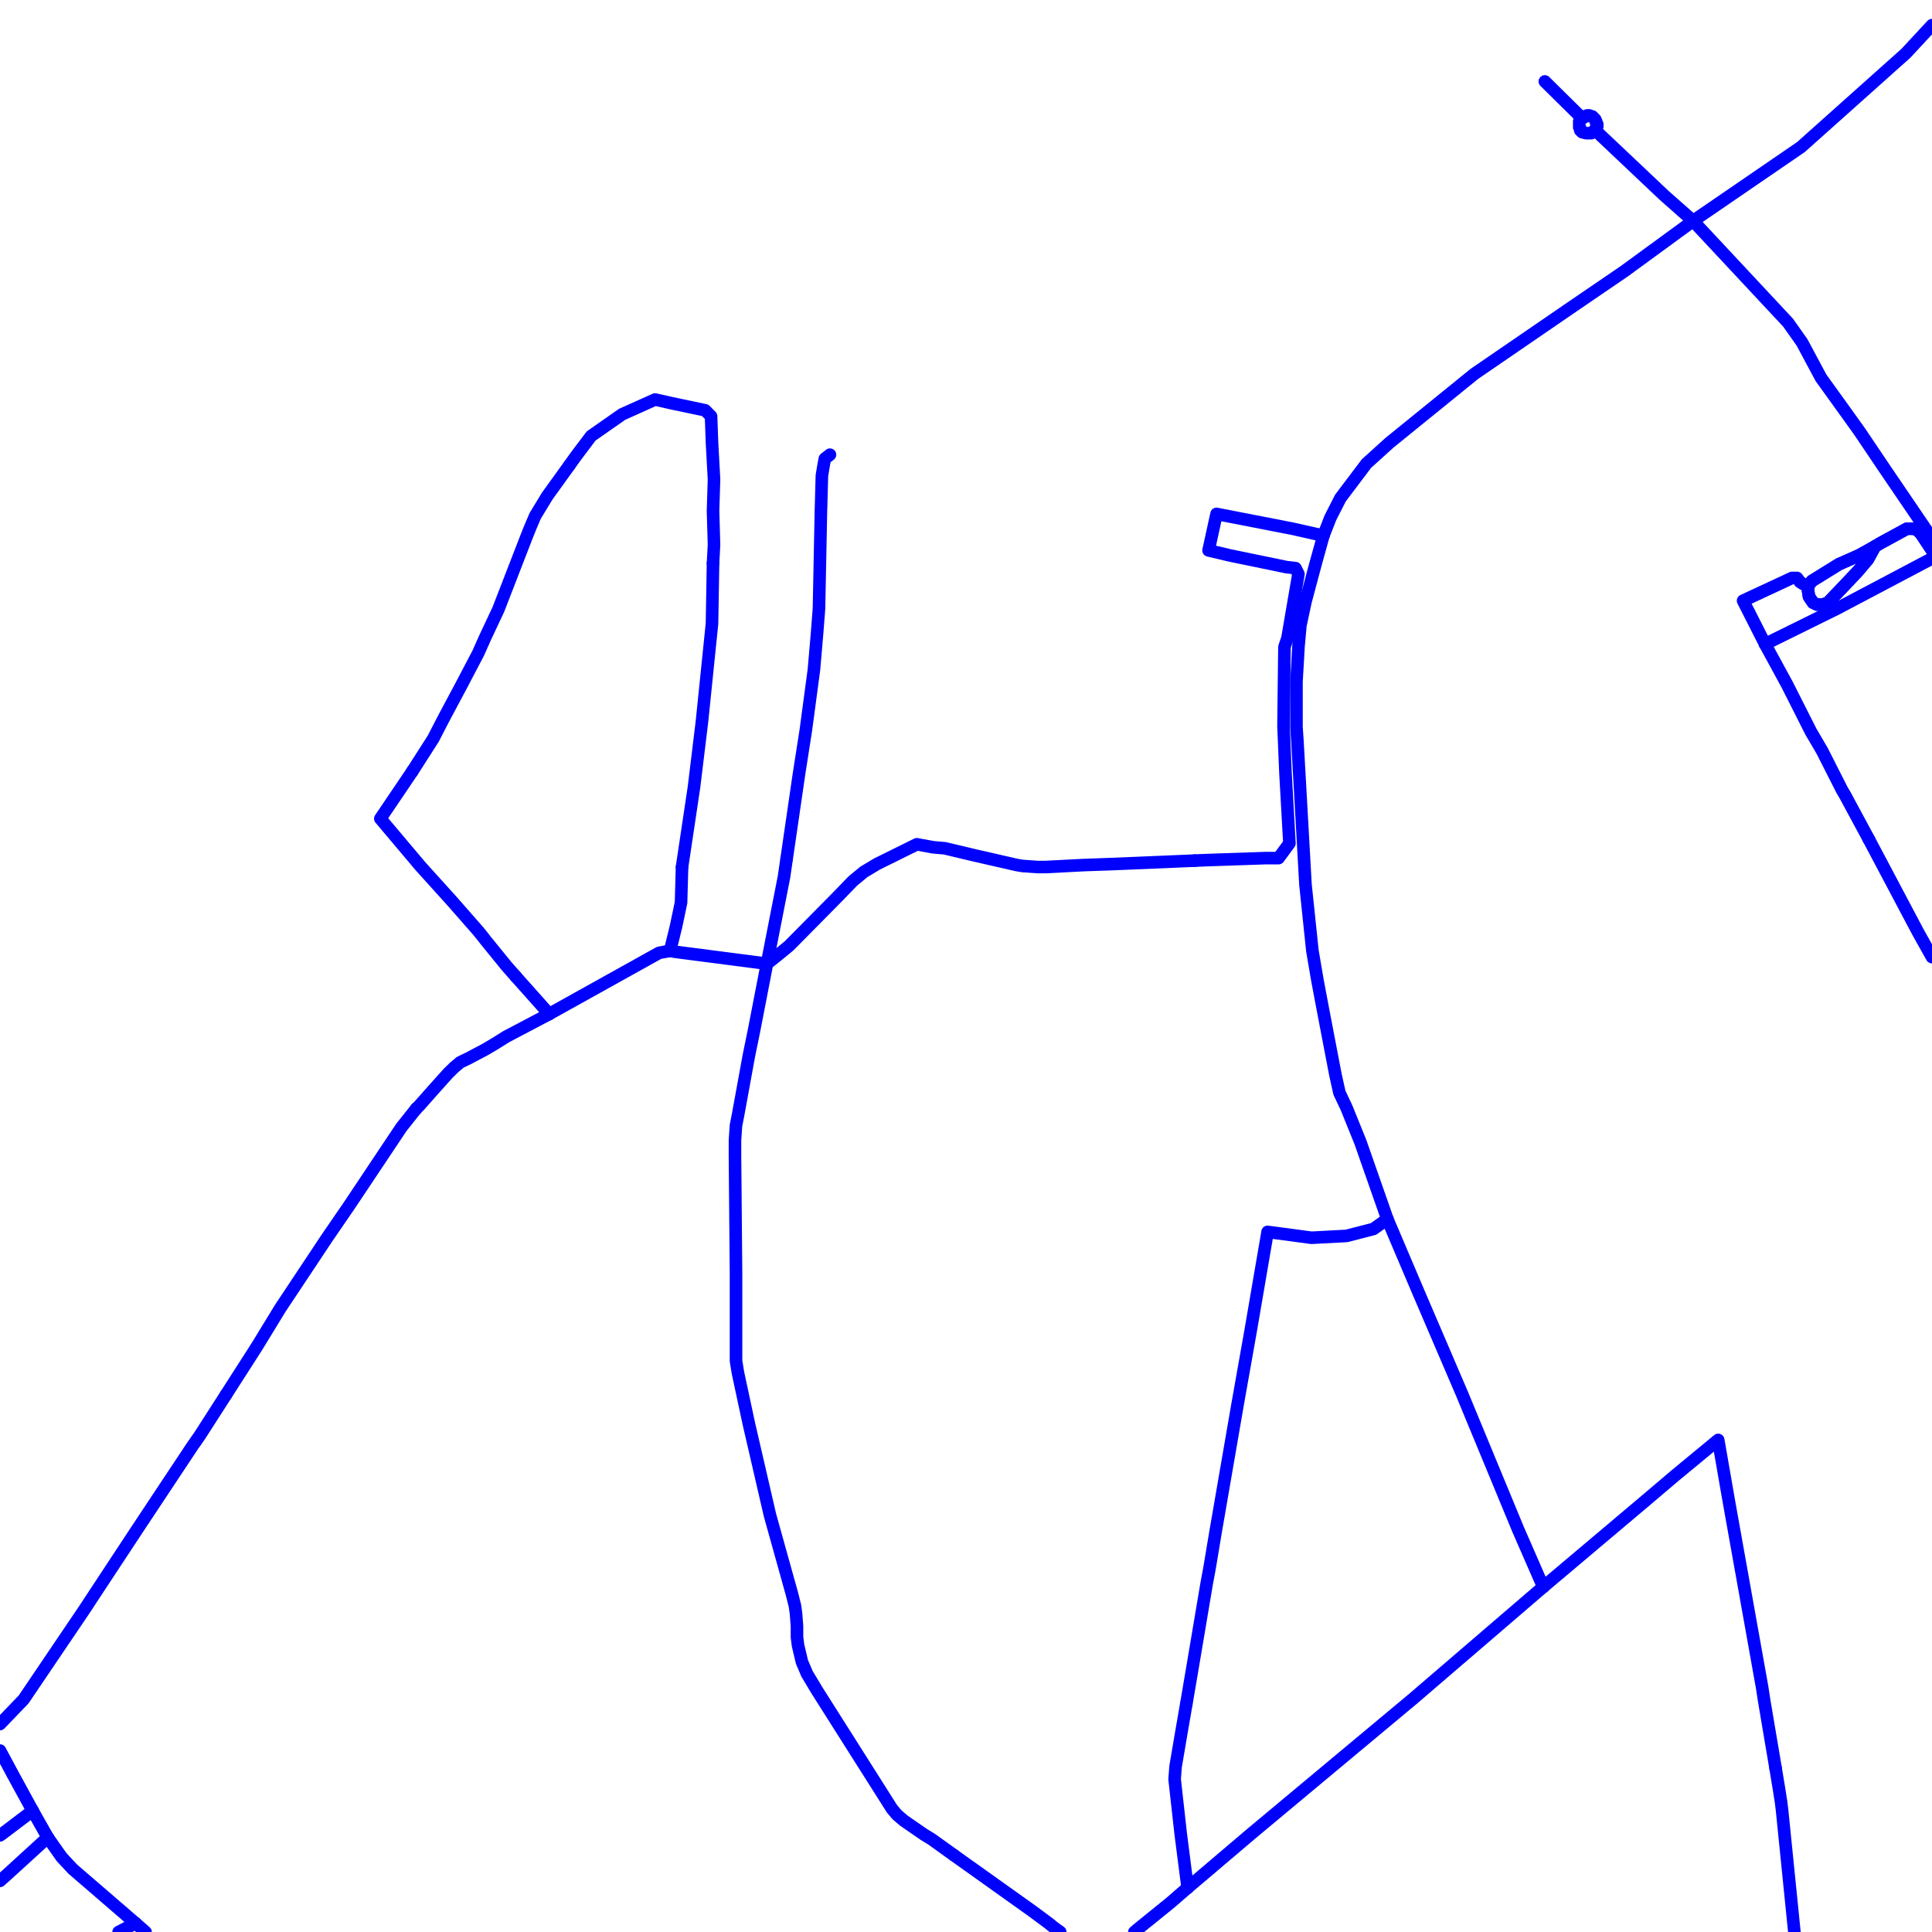 <?xml version="1.0" encoding="UTF-8"?>
<svg xmlns="http://www.w3.org/2000/svg" xmlns:xlink="http://www.w3.org/1999/xlink" width="576pt" height="576pt" viewBox="0 0 576 576" version="1.1">
<g id="surface1110744">
<path style="fill:none;stroke-width:3.75;stroke-linecap:round;stroke-linejoin:round;stroke:rgb(0%,0%,100%);stroke-opacity:1;stroke-miterlimit:10;" d="M 539.055 174.668 L 540.219 173.195 L 548.25 168.219 L 554.258 165.562 L 559.004 162.918 "/>
<path style="fill:none;stroke-width:3.75;stroke-linecap:round;stroke-linejoin:round;stroke:rgb(0%,0%,100%);stroke-opacity:1;stroke-miterlimit:10;" d="M 559.004 162.918 L 556.906 166.73 L 553.93 170.258 L 550.055 174.379 L 545.004 179.66 L 543.496 180.254 L 541.742 180.254 L 540.523 179.66 L 539.336 177.898 L 539.055 176.152 L 539.055 174.668 "/>
<path style="fill:none;stroke-width:3.75;stroke-linecap:round;stroke-linejoin:round;stroke:rgb(0%,0%,100%);stroke-opacity:1;stroke-miterlimit:10;" d="M 576 164.066 L 572.691 159.082 L 572.102 158.496 L 571.82 158.215 L 571.23 157.906 L 570.641 157.625 L 568.535 157.625 L 560.473 162.02 L 559.004 162.918 "/>
<path style="fill:none;stroke-width:3.75;stroke-linecap:round;stroke-linejoin:round;stroke:rgb(0%,0%,100%);stroke-opacity:1;stroke-miterlimit:10;" d="M 0 560.75 L 2.008 558.969 L 14.23 547.809 "/>
<path style="fill:none;stroke-width:3.75;stroke-linecap:round;stroke-linejoin:round;stroke:rgb(0%,0%,100%);stroke-opacity:1;stroke-miterlimit:10;" d="M 576 7.5 L 568.234 15.875 L 536.953 43.824 L 504.781 65.871 "/>
<path style="fill:none;stroke-width:3.75;stroke-linecap:round;stroke-linejoin:round;stroke:rgb(0%,0%,100%);stroke-opacity:1;stroke-miterlimit:10;" d="M 539.055 174.668 L 539.055 176.152 L 539.336 177.898 L 540.523 179.66 L 541.742 180.254 L 543.496 180.254 L 545.004 179.66 L 550.055 174.379 L 553.93 170.258 L 556.906 166.73 L 559.004 162.918 "/>
<path style="fill:none;stroke-width:3.75;stroke-linecap:round;stroke-linejoin:round;stroke:rgb(0%,0%,100%);stroke-opacity:1;stroke-miterlimit:10;" d="M 40.402 573.387 L 35.363 576 "/>
<path style="fill:none;stroke-width:3.75;stroke-linecap:round;stroke-linejoin:round;stroke:rgb(0%,0%,100%);stroke-opacity:1;stroke-miterlimit:10;" d="M 247.445 135.559 L 245.922 136.75 L 245.641 138.207 L 245.043 141.762 L 244.742 152.621 L 244.168 181.457 L 243.574 189.098 L 242.664 199.648 L 240.262 217.602 L 238.199 230.832 L 234.523 256.051 "/>
<path style="fill:none;stroke-width:3.75;stroke-linecap:round;stroke-linejoin:round;stroke:rgb(0%,0%,100%);stroke-opacity:1;stroke-miterlimit:10;" d="M 212.582 167.926 L 212.875 162.344 L 212.582 152.34 L 212.875 142.918 L 212.277 132.039 L 211.992 124.102 L 210.223 122.32 L 200.395 120.254 L 195.305 119.109 L 185.484 123.52 L 176.234 129.984 L 171.789 135.879 L 169.691 138.809 "/>
<path style="fill:none;stroke-width:3.75;stroke-linecap:round;stroke-linejoin:round;stroke:rgb(0%,0%,100%);stroke-opacity:1;stroke-miterlimit:10;" d="M 203.34 258.496 L 206.906 234.668 L 209.301 214.945 L 212.277 185.871 L 212.582 167.926 "/>
<path style="fill:none;stroke-width:3.75;stroke-linecap:round;stroke-linejoin:round;stroke:rgb(0%,0%,100%);stroke-opacity:1;stroke-miterlimit:10;" d="M 122.934 229.953 L 113.395 244.066 L 125.301 258.188 L 134.867 268.781 L 142.594 277.594 L 143.773 279.043 L 144.695 280.242 L 150.914 287.891 L 152.723 289.953 L 153.762 291.125 "/>
<path style="fill:none;stroke-width:3.75;stroke-linecap:round;stroke-linejoin:round;stroke:rgb(0%,0%,100%);stroke-opacity:1;stroke-miterlimit:10;" d="M 169.691 138.809 L 163.129 147.922 L 159.562 153.797 L 158.062 157.316 L 156.875 160.289 L 148.562 181.742 L 144.695 189.965 L 142.59 194.691 L 137.516 204.371 L 132.18 214.375 L 129.156 220.238 L 122.934 229.953 "/>
<path style="fill:none;stroke-width:3.75;stroke-linecap:round;stroke-linejoin:round;stroke:rgb(0%,0%,100%);stroke-opacity:1;stroke-miterlimit:10;" d="M 124.113 330.52 L 119.66 336.113 L 104.164 359.34 L 97.305 369.344 L 86.566 385.52 L 83.625 389.93 L 77.355 400.199 L 76.438 401.688 L 67.367 415.836 "/>
<path style="fill:none;stroke-width:3.75;stroke-linecap:round;stroke-linejoin:round;stroke:rgb(0%,0%,100%);stroke-opacity:1;stroke-miterlimit:10;" d="M 153.762 291.125 L 163.73 302.32 "/>
<path style="fill:none;stroke-width:3.75;stroke-linecap:round;stroke-linejoin:round;stroke:rgb(0%,0%,100%);stroke-opacity:1;stroke-miterlimit:10;" d="M 67.367 415.836 L 59.469 428.133 L 57.406 431.07 L 41.023 455.77 L 26.703 477.512 L 26.113 478.422 L 24.941 480.195 L 7.047 506.656 L 0 513.996 "/>
<path style="fill:none;stroke-width:3.75;stroke-linecap:round;stroke-linejoin:round;stroke:rgb(0%,0%,100%);stroke-opacity:1;stroke-miterlimit:10;" d="M 0 521.906 L 3.797 528.988 L 9.734 539.855 "/>
<path style="fill:none;stroke-width:3.75;stroke-linecap:round;stroke-linejoin:round;stroke:rgb(0%,0%,100%);stroke-opacity:1;stroke-miterlimit:10;" d="M 234.523 256.051 L 233.738 261.426 L 228.664 287.312 "/>
<path style="fill:none;stroke-width:3.75;stroke-linecap:round;stroke-linejoin:round;stroke:rgb(0%,0%,100%);stroke-opacity:1;stroke-miterlimit:10;" d="M 163.73 302.32 L 196.496 284.078 L 199.77 283.477 "/>
<path style="fill:none;stroke-width:3.75;stroke-linecap:round;stroke-linejoin:round;stroke:rgb(0%,0%,100%);stroke-opacity:1;stroke-miterlimit:10;" d="M 9.734 539.855 L 0.785 546.637 L 0 547.188 "/>
<path style="fill:none;stroke-width:3.75;stroke-linecap:round;stroke-linejoin:round;stroke:rgb(0%,0%,100%);stroke-opacity:1;stroke-miterlimit:10;" d="M 557.191 250.25 L 571.82 277.887 L 576 285.359 "/>
<path style="fill:none;stroke-width:3.75;stroke-linecap:round;stroke-linejoin:round;stroke:rgb(0%,0%,100%);stroke-opacity:1;stroke-miterlimit:10;" d="M 557.191 250.25 L 550.055 237.02 L 549.176 235.535 L 543.211 223.785 L 539.93 218.195 L 532.793 204.078 L 526.238 192.031 "/>
<path style="fill:none;stroke-width:3.75;stroke-linecap:round;stroke-linejoin:round;stroke:rgb(0%,0%,100%);stroke-opacity:1;stroke-miterlimit:10;" d="M 460.574 24.285 L 471.707 35.277 "/>
<path style="fill:none;stroke-width:3.75;stroke-linecap:round;stroke-linejoin:round;stroke:rgb(0%,0%,100%);stroke-opacity:1;stroke-miterlimit:10;" d="M 471.707 35.277 L 472.344 34.695 L 472.93 34.695 L 473.188 34.406 L 473.805 34.406 L 474.395 34.695 L 474.699 34.695 L 474.992 34.977 L 475.277 35.277 L 475.609 35.605 L 475.609 35.895 L 475.875 36.18 L 475.875 36.75 L 476.207 37.043 L 476.207 37.668 L 475.875 37.934 L 475.609 38.832 "/>
<path style="fill:none;stroke-width:3.75;stroke-linecap:round;stroke-linejoin:round;stroke:rgb(0%,0%,100%);stroke-opacity:1;stroke-miterlimit:10;" d="M 460.09 473.121 L 490.785 447.23 L 499.441 439.883 L 512.258 429.297 L 515.488 447.855 L 525.363 503.098 L 525.953 506.938 L 529.359 527.117 "/>
<path style="fill:none;stroke-width:3.75;stroke-linecap:round;stroke-linejoin:round;stroke:rgb(0%,0%,100%);stroke-opacity:1;stroke-miterlimit:10;" d="M 529.359 527.117 L 530.395 533.398 L 530.992 537.207 L 531.285 539.555 L 534.969 576 "/>
<path style="fill:none;stroke-width:3.75;stroke-linecap:round;stroke-linejoin:round;stroke:rgb(0%,0%,100%);stroke-opacity:1;stroke-miterlimit:10;" d="M 284.375 553.09 L 307.895 569.855 L 312.648 573.383 L 314.453 574.84 L 316.098 576 "/>
<path style="fill:none;stroke-width:3.75;stroke-linecap:round;stroke-linejoin:round;stroke:rgb(0%,0%,100%);stroke-opacity:1;stroke-miterlimit:10;" d="M 354.07 562.809 L 352 546.629 L 350.195 530.426 L 350.492 526.617 L 352.293 516.051 L 353.676 508.066 "/>
<path style="fill:none;stroke-width:3.75;stroke-linecap:round;stroke-linejoin:round;stroke:rgb(0%,0%,100%);stroke-opacity:1;stroke-miterlimit:10;" d="M 353.676 508.066 L 355.27 498.711 L 359.727 472.258 L 360.605 467.539 L 362.418 456.664 L 368.973 418.707 L 372.828 396.973 L 377.918 367.273 L 391.02 369.02 L 401.438 368.473 L 409.469 366.406 L 413.625 363.461 "/>
<path style="fill:none;stroke-width:3.75;stroke-linecap:round;stroke-linejoin:round;stroke:rgb(0%,0%,100%);stroke-opacity:1;stroke-miterlimit:10;" d="M 228.664 287.312 L 224.797 307.277 L 223.289 314.633 L 220.012 332.574 L 219.43 335.512 L 219.125 339.941 L 219.125 344.652 L 219.434 379.645 L 219.434 405.77 L 220.016 409.316 L 223.293 424.602 L 229.547 451.672 L 236.105 475.188 L 236.988 478.707 L 237.324 481.07 L 237.613 484.863 L 237.613 488.102 L 237.914 490.492 L 239.086 495.457 L 240.594 499.012 L 243.578 503.988 L 265.934 539.277 L 267.402 541.023 L 269.465 542.797 L 275.434 546.922 L 277.816 548.379 L 284.375 553.09 "/>
<path style="fill:none;stroke-width:3.75;stroke-linecap:round;stroke-linejoin:round;stroke:rgb(0%,0%,100%);stroke-opacity:1;stroke-miterlimit:10;" d="M 228.664 287.312 L 231.641 284.957 L 235.223 282.012 L 249.203 267.879 L 254.293 262.625 L 257.562 259.934 L 261.426 257.613 L 273.352 251.711 L 278.113 252.594 L 281.684 252.91 L 290.324 254.965 L 303.141 257.895 L 304.918 258.184 L 309.367 258.492 L 311.797 258.492 L 323.391 257.895 L 331.711 257.609 L 352.879 256.719 L 356.227 256.578 "/>
<path style="fill:none;stroke-width:3.75;stroke-linecap:round;stroke-linejoin:round;stroke:rgb(0%,0%,100%);stroke-opacity:1;stroke-miterlimit:10;" d="M 526.238 192.031 L 547.66 181.453 L 576 166.492 "/>
<path style="fill:none;stroke-width:3.75;stroke-linecap:round;stroke-linejoin:round;stroke:rgb(0%,0%,100%);stroke-opacity:1;stroke-miterlimit:10;" d="M 394.551 159.703 L 385.348 157.629 L 362.699 153.219 L 360.316 164.094 L 366.562 165.57 L 383.543 169.078 L 386.23 169.379 L 387.113 171.145 L 383.836 190.258 L 382.945 192.898 L 382.664 216.441 L 383.254 230.547 L 384.426 251.426 L 381.18 255.836 L 377.32 255.836 L 360.32 256.41 L 356.227 256.578 "/>
<path style="fill:none;stroke-width:3.75;stroke-linecap:round;stroke-linejoin:round;stroke:rgb(0%,0%,100%);stroke-opacity:1;stroke-miterlimit:10;" d="M 14.23 547.809 L 18.391 553.711 L 21.668 557.23 L 40.402 573.387 "/>
<path style="fill:none;stroke-width:3.75;stroke-linecap:round;stroke-linejoin:round;stroke:rgb(0%,0%,100%);stroke-opacity:1;stroke-miterlimit:10;" d="M 40.402 573.387 L 43.391 576 "/>
<path style="fill:none;stroke-width:3.75;stroke-linecap:round;stroke-linejoin:round;stroke:rgb(0%,0%,100%);stroke-opacity:1;stroke-miterlimit:10;" d="M 504.781 65.871 L 533.082 96.184 L 537.238 102.059 L 542.906 112.637 L 550.938 123.793 L 554.52 128.805 L 561.652 139.398 L 576 160.5 "/>
<path style="fill:none;stroke-width:3.75;stroke-linecap:round;stroke-linejoin:round;stroke:rgb(0%,0%,100%);stroke-opacity:1;stroke-miterlimit:10;" d="M 576 164.066 L 572.691 159.082 L 572.102 158.496 L 571.82 158.215 L 571.23 157.906 L 570.641 157.625 L 568.535 157.625 L 560.473 162.02 L 559.004 162.918 "/>
<path style="fill:none;stroke-width:3.75;stroke-linecap:round;stroke-linejoin:round;stroke:rgb(0%,0%,100%);stroke-opacity:1;stroke-miterlimit:10;" d="M 559.004 162.918 L 554.258 165.562 L 548.25 168.219 L 540.219 173.195 L 539.055 174.668 "/>
<path style="fill:none;stroke-width:3.75;stroke-linecap:round;stroke-linejoin:round;stroke:rgb(0%,0%,100%);stroke-opacity:1;stroke-miterlimit:10;" d="M 338.199 576 L 339.188 575.156 L 345.414 570.117 L 349.016 567.199 L 354.07 562.809 "/>
<path style="fill:none;stroke-width:3.75;stroke-linecap:round;stroke-linejoin:round;stroke:rgb(0%,0%,100%);stroke-opacity:1;stroke-miterlimit:10;" d="M 354.07 562.809 L 360.324 557.516 L 362.422 555.723 L 373.133 546.629 L 421.391 506.363 L 460.09 473.121 "/>
<path style="fill:none;stroke-width:3.75;stroke-linecap:round;stroke-linejoin:round;stroke:rgb(0%,0%,100%);stroke-opacity:1;stroke-miterlimit:10;" d="M 460.09 473.121 L 452.645 456.078 L 435.973 415.777 L 422.871 385.223 L 413.625 363.461 "/>
<path style="fill:none;stroke-width:3.75;stroke-linecap:round;stroke-linejoin:round;stroke:rgb(0%,0%,100%);stroke-opacity:1;stroke-miterlimit:10;" d="M 413.625 363.461 L 405.594 340.52 L 401.438 330.234 L 399.34 325.805 L 398.16 320.504 L 394.555 301.699 L 392.777 292.27 L 391.277 283.473 L 389.211 263.766 L 386.82 221.152 L 386.523 216.723 L 386.523 203.191 L 386.82 198.199 L 387.113 192.898 L 387.703 186.414 L 389.207 179.391 L 392.188 168.223 L 394.551 159.703 "/>
<path style="fill:none;stroke-width:3.75;stroke-linecap:round;stroke-linejoin:round;stroke:rgb(0%,0%,100%);stroke-opacity:1;stroke-miterlimit:10;" d="M 394.551 159.703 L 396.641 154.363 L 399.633 148.488 L 407.395 138.203 L 414.211 132.035 L 439.578 111.457 L 469.613 90.863 L 484.234 80.887 L 504.781 65.871 "/>
<path style="fill:none;stroke-width:3.75;stroke-linecap:round;stroke-linejoin:round;stroke:rgb(0%,0%,100%);stroke-opacity:1;stroke-miterlimit:10;" d="M 163.73 302.32 L 155.406 306.703 L 150.914 309.066 L 147.633 311.125 L 144.699 312.863 L 139.617 315.551 L 137.219 316.699 L 135.445 318.191 L 133.652 319.938 L 129.16 324.945 L 124.996 329.648 L 124.113 330.52 "/>
<path style="fill:none;stroke-width:3.75;stroke-linecap:round;stroke-linejoin:round;stroke:rgb(0%,0%,100%);stroke-opacity:1;stroke-miterlimit:10;" d="M 9.734 539.855 L 10.91 541.938 L 14.23 547.809 "/>
<path style="fill:none;stroke-width:3.75;stroke-linecap:round;stroke-linejoin:round;stroke:rgb(0%,0%,100%);stroke-opacity:1;stroke-miterlimit:10;" d="M 228.664 287.312 L 201.242 283.758 L 199.77 283.477 "/>
<path style="fill:none;stroke-width:3.75;stroke-linecap:round;stroke-linejoin:round;stroke:rgb(0%,0%,100%);stroke-opacity:1;stroke-miterlimit:10;" d="M 199.77 283.477 L 201.57 276.121 L 203.047 269.074 L 203.34 258.496 "/>
<path style="fill:none;stroke-width:3.75;stroke-linecap:round;stroke-linejoin:round;stroke:rgb(0%,0%,100%);stroke-opacity:1;stroke-miterlimit:10;" d="M 526.238 192.031 L 519.68 179.098 L 534.262 172.312 L 535.77 172.312 L 536.652 173.512 L 537.547 174.086 L 539.055 174.668 "/>
<path style="fill:none;stroke-width:3.75;stroke-linecap:round;stroke-linejoin:round;stroke:rgb(0%,0%,100%);stroke-opacity:1;stroke-miterlimit:10;" d="M 471.707 35.277 L 471.117 35.605 L 471.117 35.895 L 470.828 36.18 L 470.828 37.934 L 471.117 38.215 L 471.117 38.832 L 471.707 39.406 L 472.934 39.707 L 474.395 39.707 L 474.699 39.406 L 475.609 38.832 "/>
<path style="fill:none;stroke-width:3.75;stroke-linecap:round;stroke-linejoin:round;stroke:rgb(0%,0%,100%);stroke-opacity:1;stroke-miterlimit:10;" d="M 475.609 38.832 L 496.121 58.23 L 504.781 65.871 "/>
</g>
</svg>
